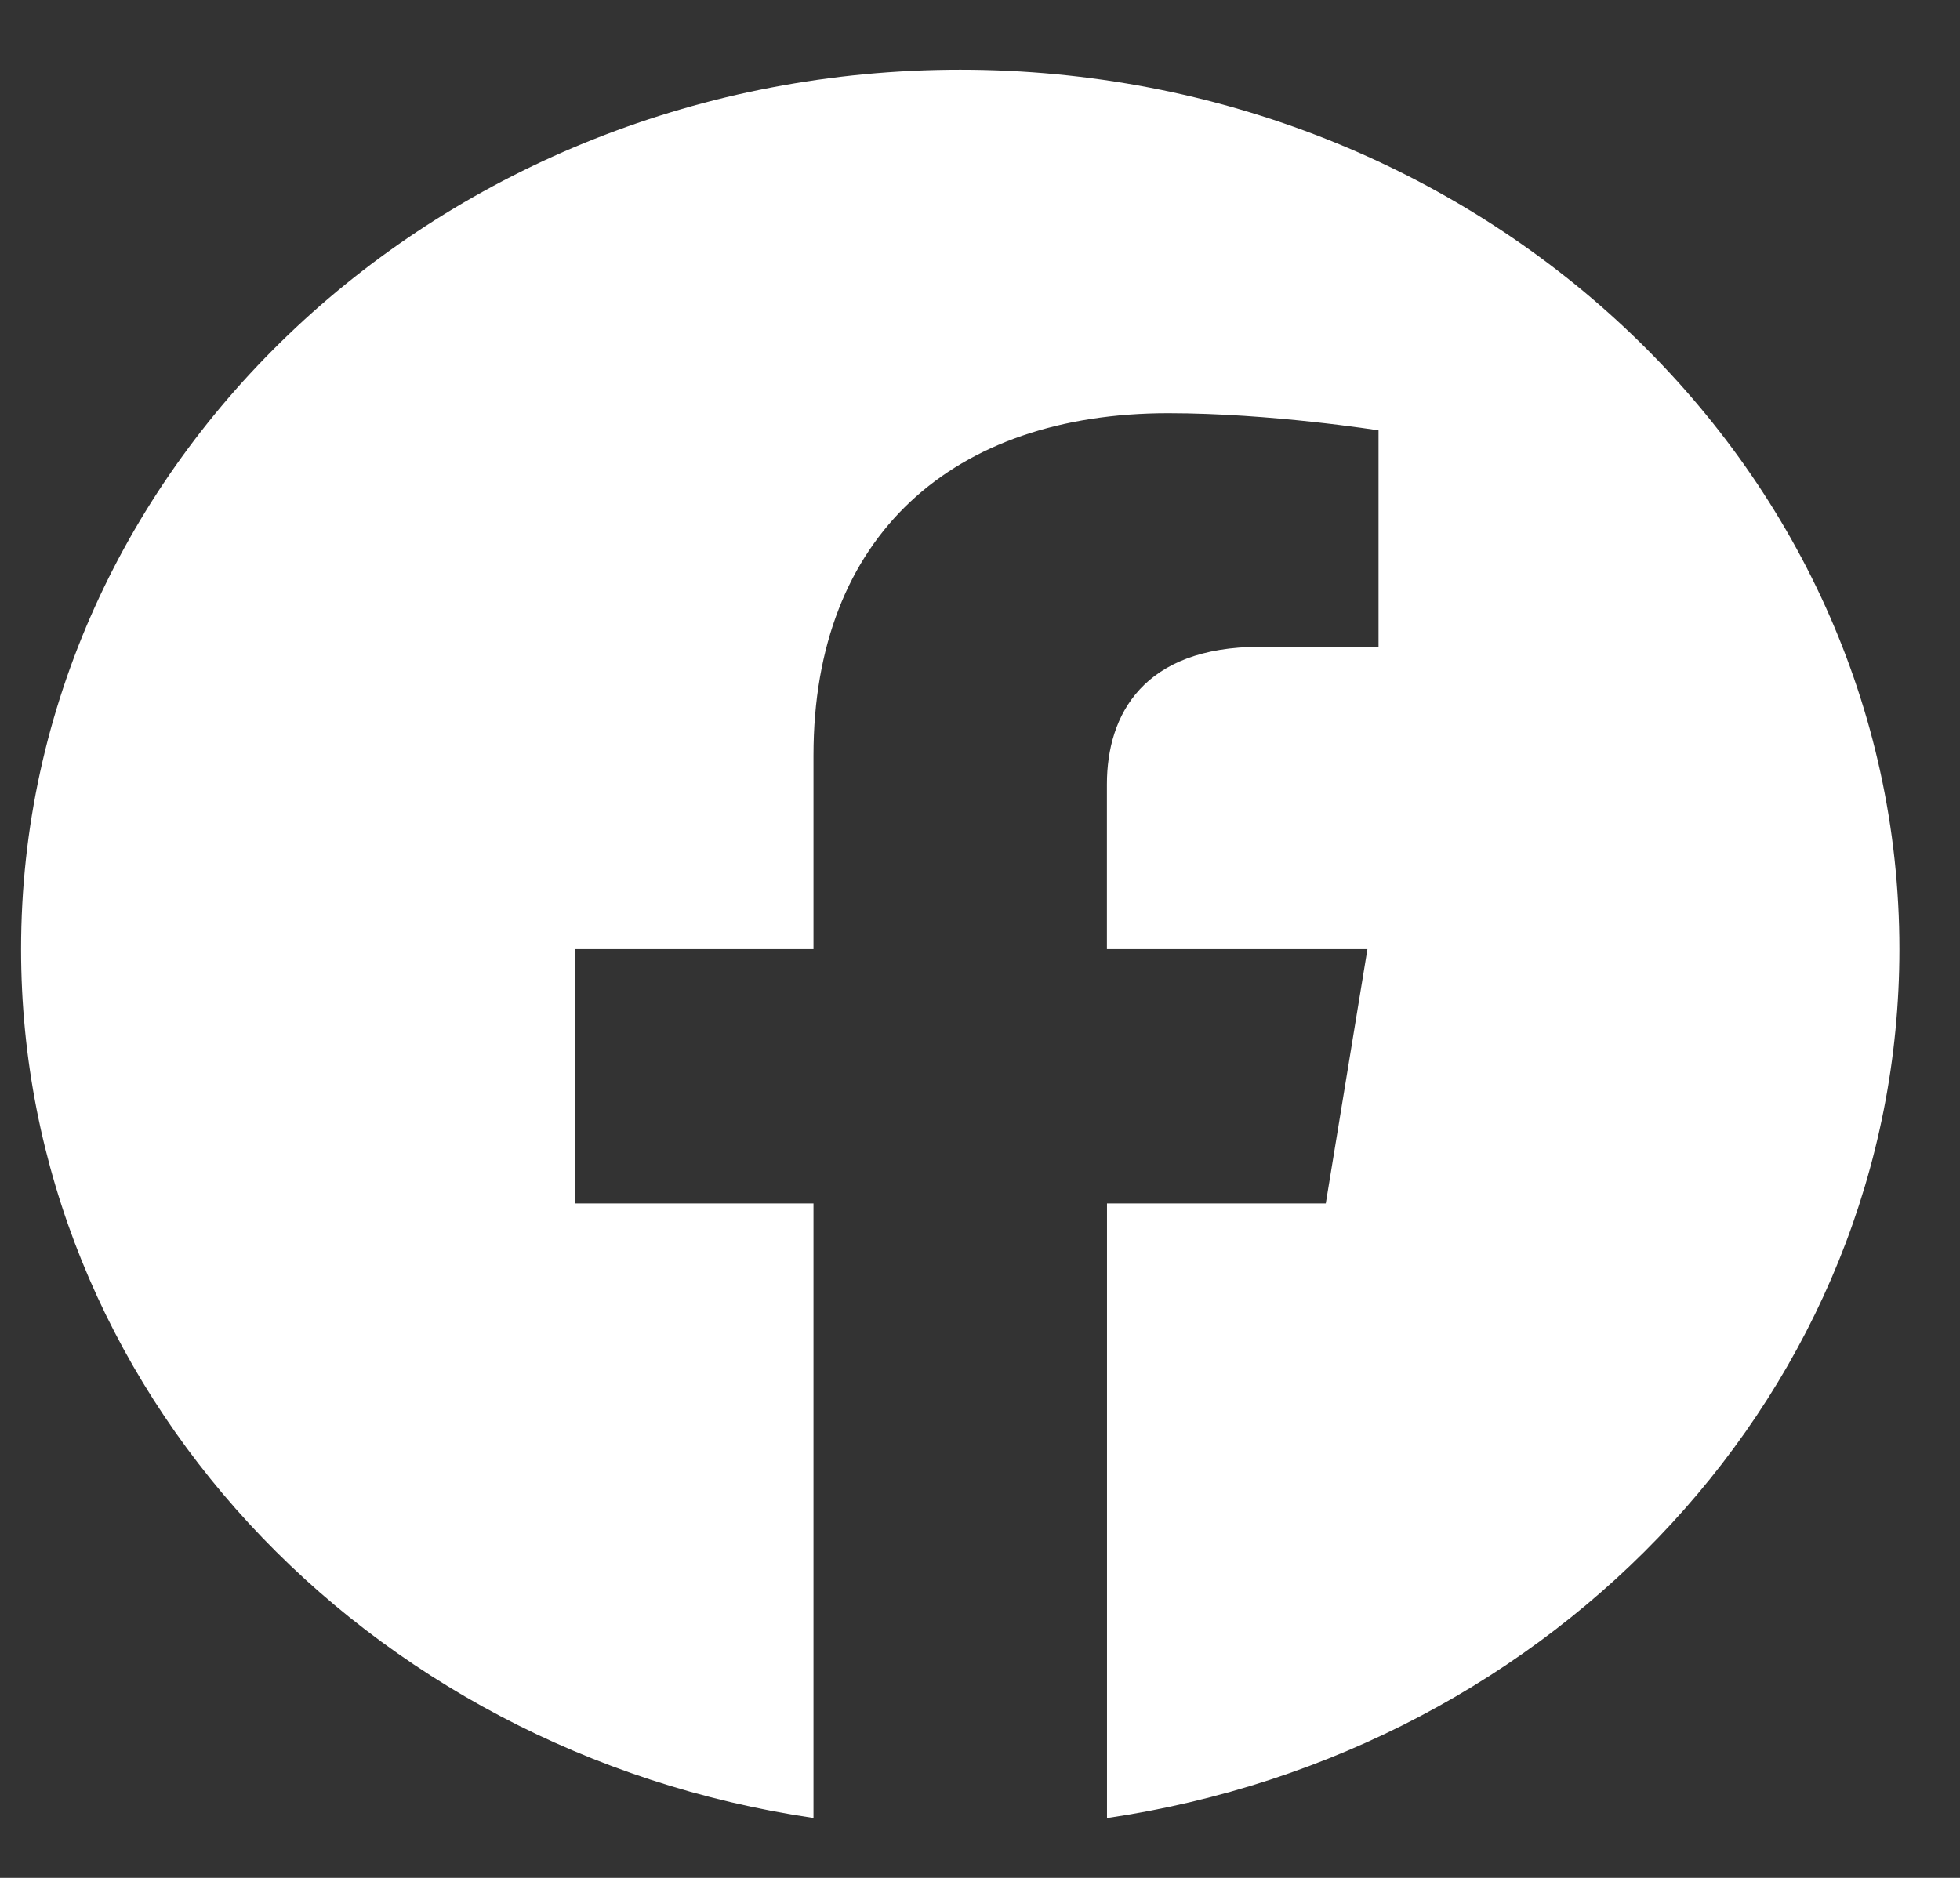 <svg width="24" height="23" viewBox="0 0 24 23" fill="none" xmlns="http://www.w3.org/2000/svg">
<rect x="0" y="0" width="24" height="23" fill="#333333" stroke="none"/>
<path fill-rule="evenodd" clip-rule="evenodd" d="M23.258 11.625C23.258 5.677 18.109 0.854 11.758 0.854C5.407 0.854 0.258 5.677 0.258 11.625C0.258 17.001 4.463 21.457 9.961 22.266V14.74H7.04V11.625H9.961V9.252C9.961 6.553 11.678 5.061 14.305 5.061C15.563 5.061 16.88 5.271 16.88 5.271V7.922H15.429C14.001 7.922 13.554 8.752 13.554 9.605V11.625H16.744L16.234 14.74H13.555V22.267C19.053 21.459 23.258 17.003 23.258 11.625Z" fill="white"/>
</svg>
